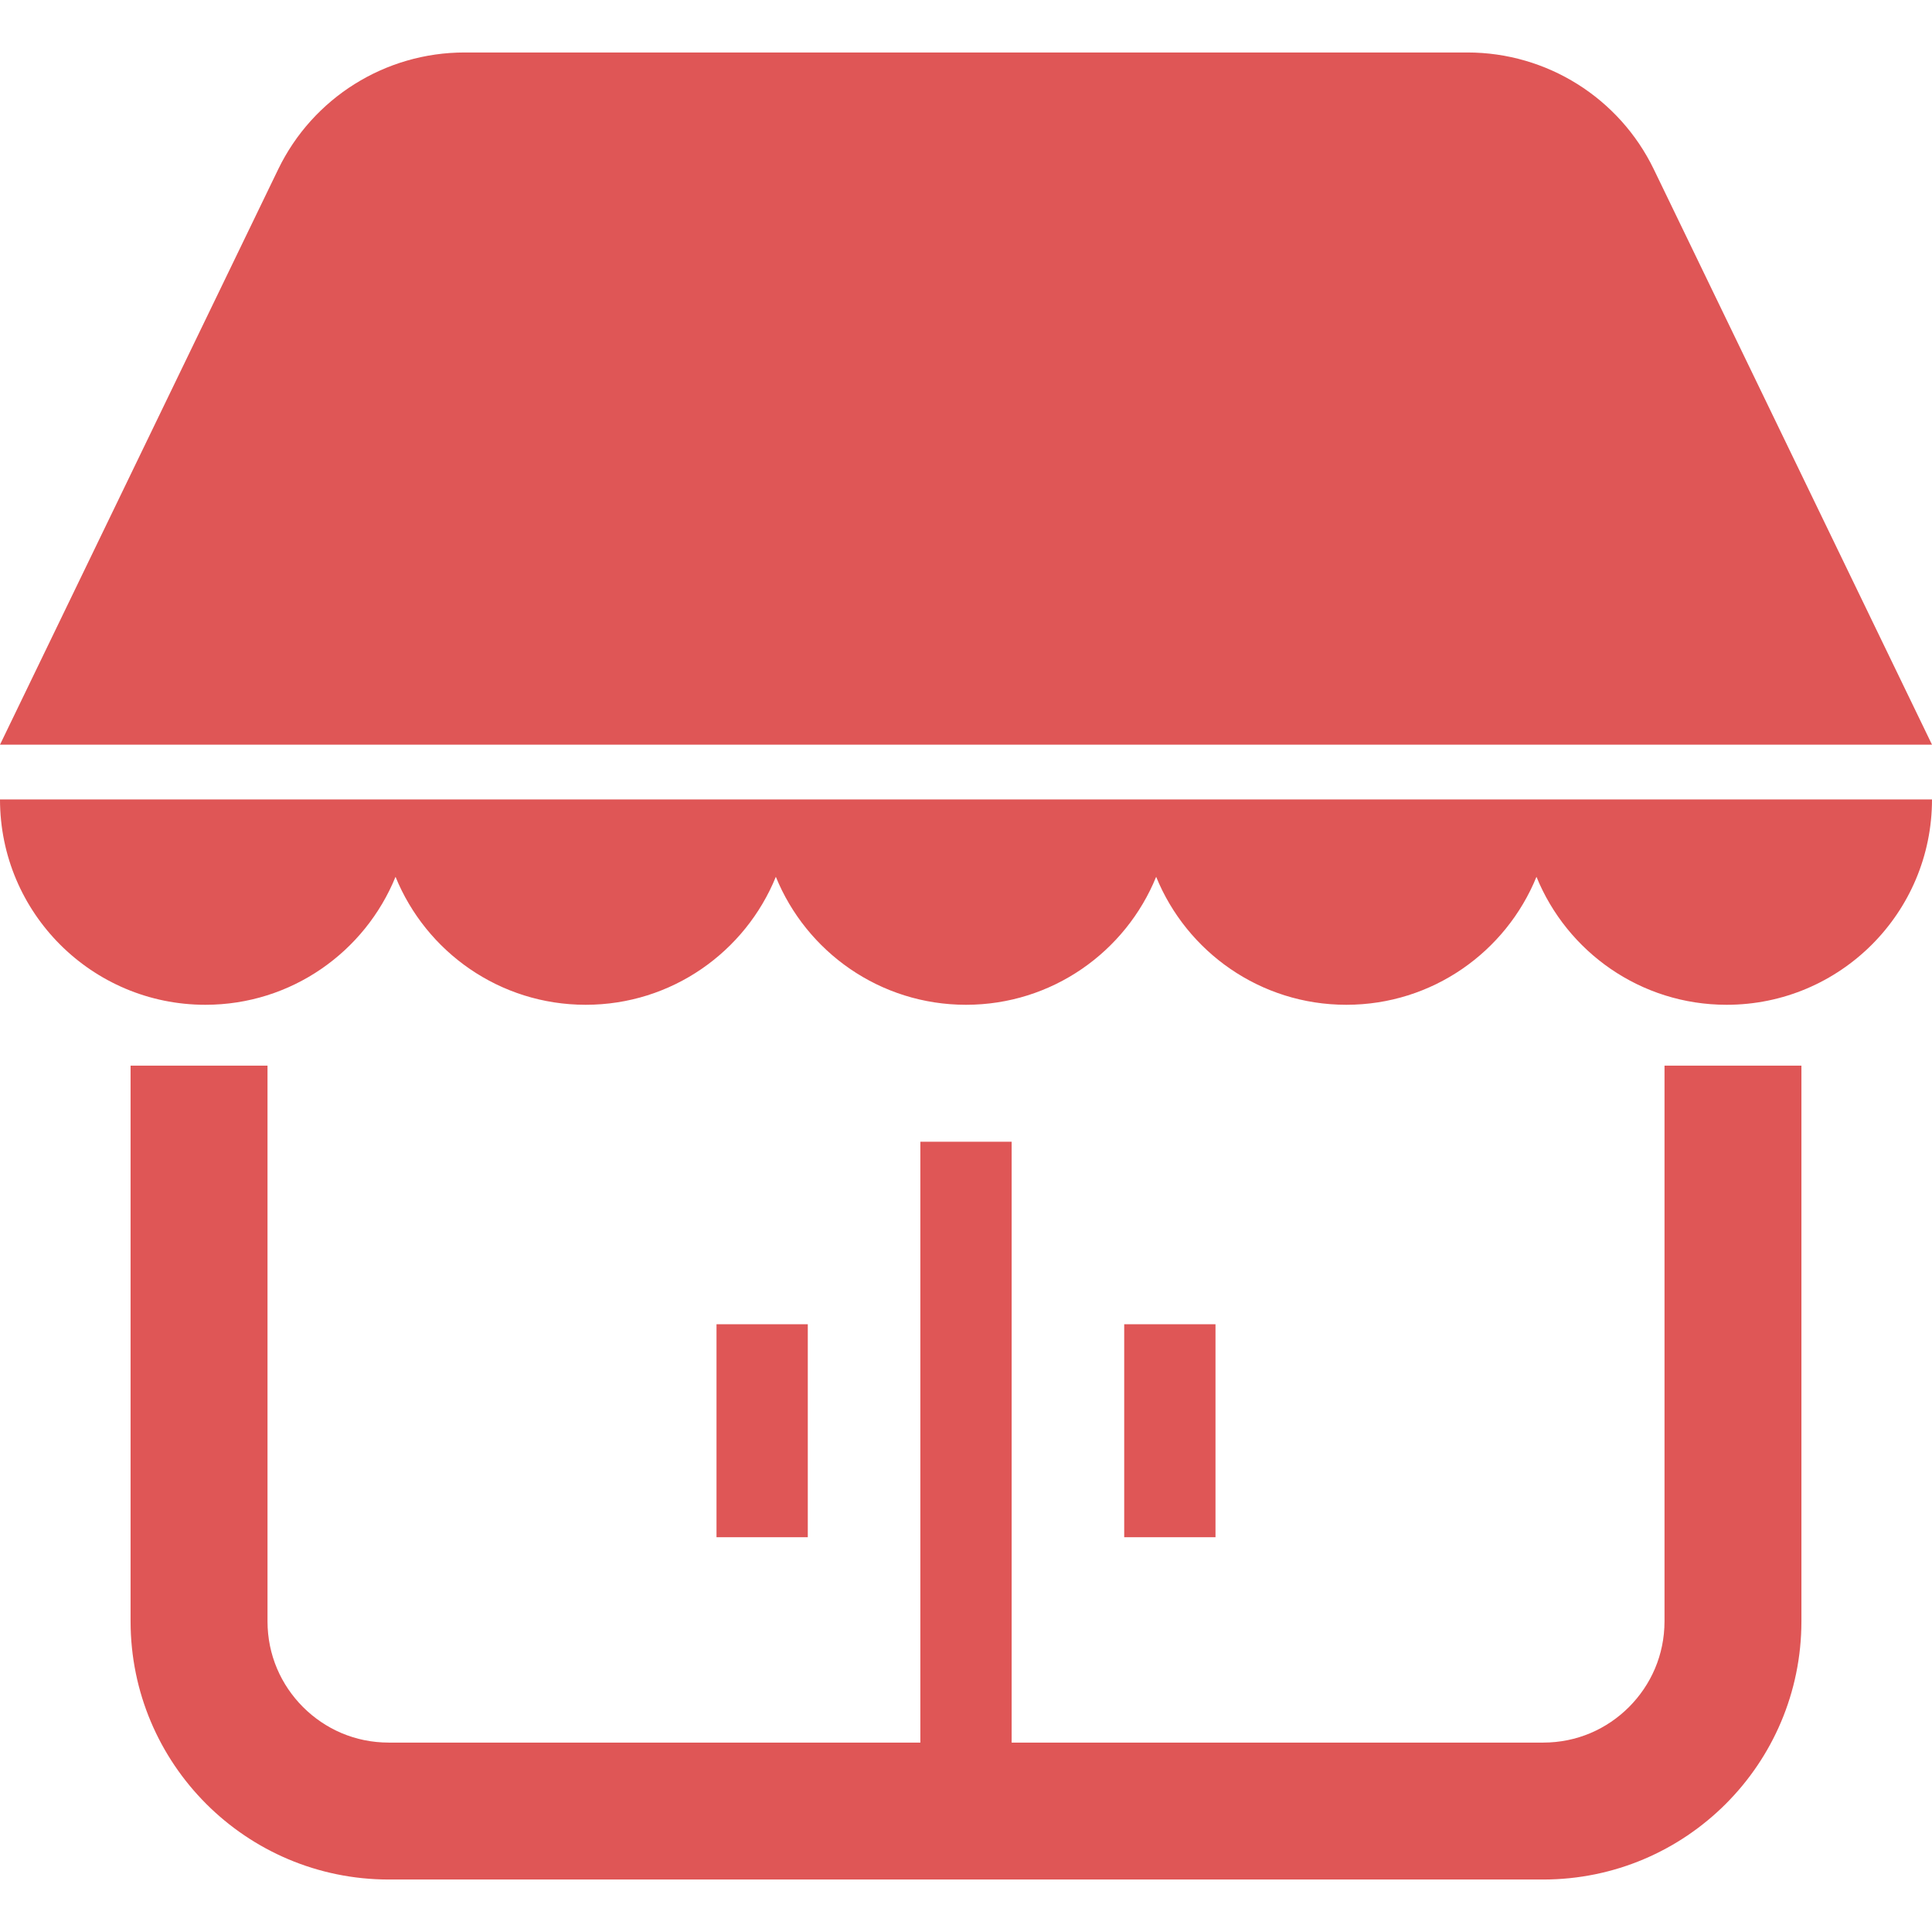 <svg width="80" height="80" viewBox="0 0 80 80" fill="none" xmlns="http://www.w3.org/2000/svg">
<g clip-path="url(#clip0_221_107)">
<path d="M8.504 41.606C12.066 41.606 15.112 39.415 16.378 36.307C17.644 39.415 20.69 41.606 24.252 41.606C27.814 41.606 30.86 39.415 32.126 36.307C33.392 39.415 36.438 41.606 40 41.606C43.562 41.606 46.608 39.415 47.874 36.307C49.14 39.415 52.186 41.606 55.748 41.606C59.31 41.606 62.356 39.415 63.622 36.307C64.888 39.415 67.934 41.606 71.496 41.606C76.192 41.606 80 37.8 80 33.102H0C0 37.8 3.808 41.606 8.504 41.606Z" fill="#DF5656"/>
<path d="M68.482 7.013C67.051 4.053 64.053 2.173 60.765 2.173H19.235C15.947 2.173 12.949 4.053 11.518 7.013L0 30.835H80L68.482 7.013Z" fill="#DF5656"/>
<path d="M68.924 67.135C68.922 68.53 68.366 69.768 67.452 70.686C66.535 71.6 65.298 72.156 63.903 72.157H41.89V47.276H38.11V72.157H16.097C14.702 72.156 13.465 71.6 12.548 70.686C11.634 69.768 11.078 68.53 11.077 67.135V44.126H5.407V67.135C5.41 73.041 10.192 77.824 16.097 77.827H63.903C69.808 77.824 74.59 73.041 74.593 67.135V44.126H68.924V67.135Z" fill="#DF5656"/>
<path d="M33.449 54.834H29.669V63.653H33.449V54.834Z" fill="#DF5656"/>
<path d="M50.331 54.834H46.551V63.653H50.331V54.834Z" fill="#DF5656"/>
</g>
<defs>
<clipPath id="clip0_221_107">
<rect width="80" height="80" fill="white"/>
</clipPath>
</defs>
</svg>
